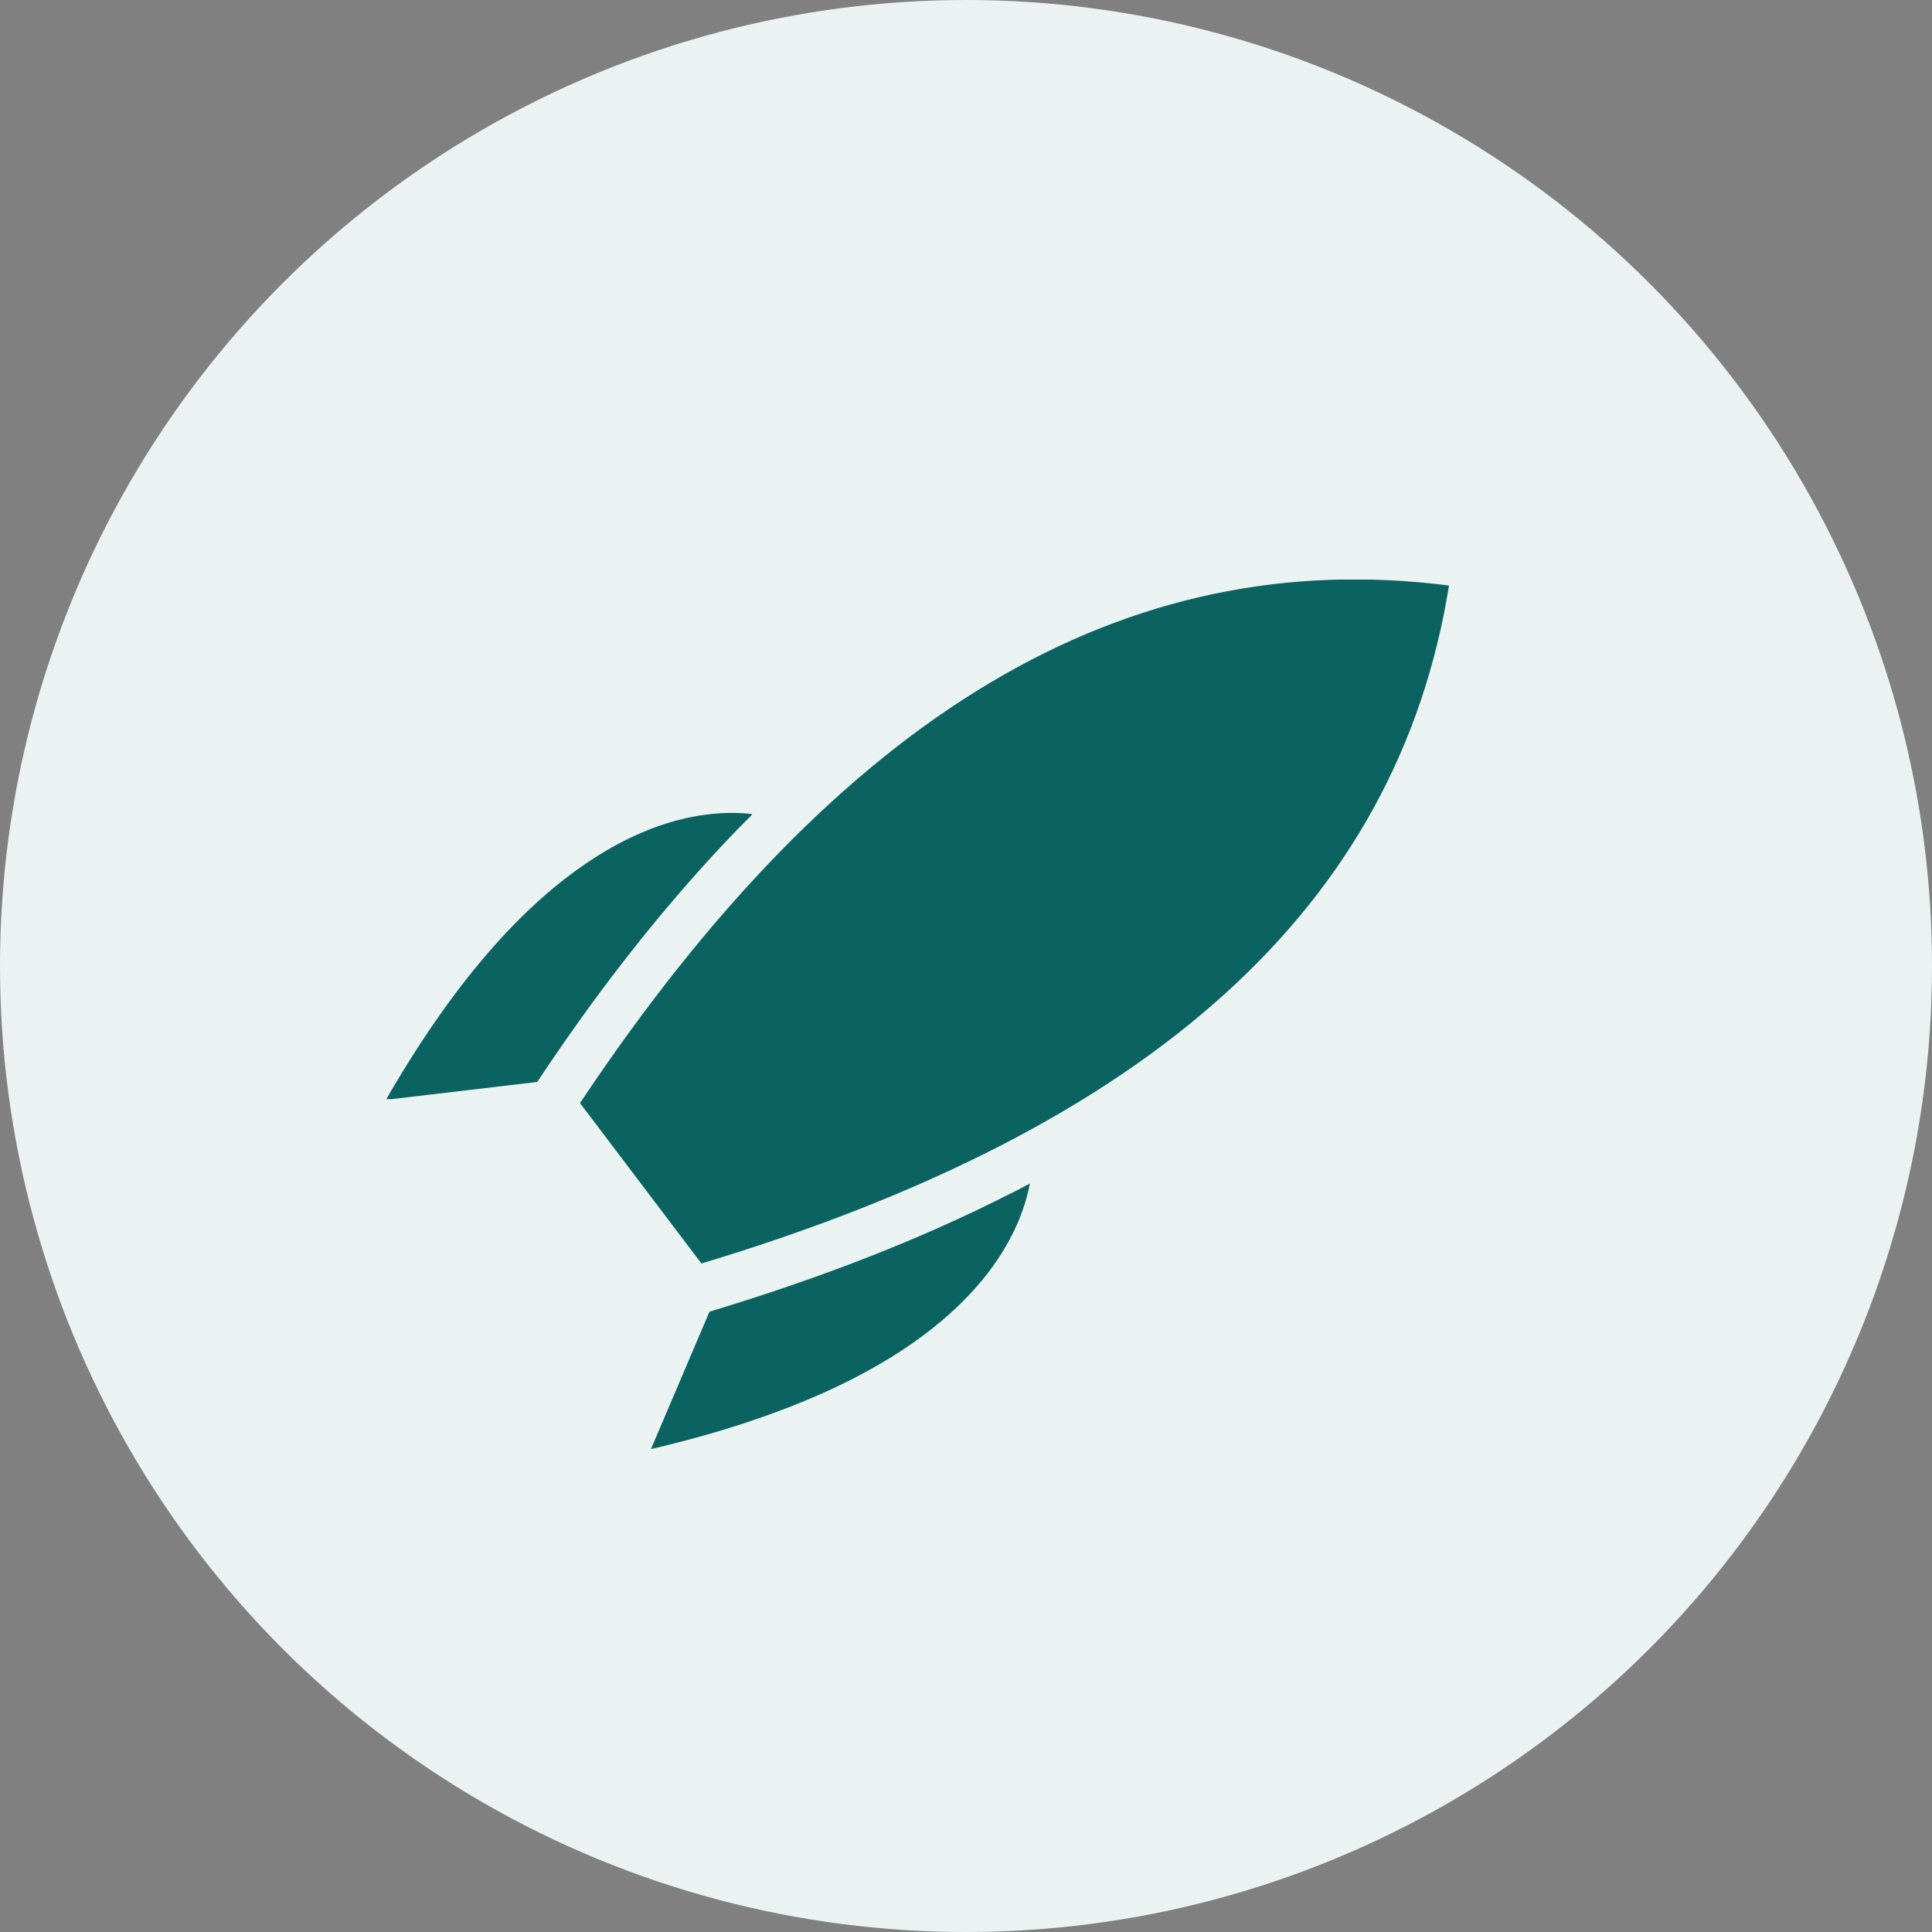 <svg width="60" height="60" viewBox="0 0 60 60" fill="none" xmlns="http://www.w3.org/2000/svg">
<rect x="0" y="0" width="60" height="60" fill="#808080" stroke="none"/>
<circle cx="30" cy="30" r="30" fill="#EBF3F2"/>
<g clip-path="url(#clip0_1_9313)">
<path d="M23.339 25.278C22.219 25.155 20.395 25.319 18.198 26.816C16.415 28.025 14.405 30.096 12.311 33.601C12.207 33.765 12.104 33.95 12 34.134H12.166L16.685 33.601C17.555 32.289 18.447 31.039 19.338 29.891C20.084 28.927 20.851 28.005 21.618 27.143C22.198 26.488 22.779 25.872 23.359 25.298L23.339 25.278Z" fill="#0A6361"/>
<path d="M20.23 45C22.427 44.487 24.21 43.872 25.661 43.216C30.449 41.043 31.693 38.296 31.983 36.758C31.776 36.861 31.568 36.984 31.34 37.087C28.604 38.481 25.495 39.69 22.033 40.736L20.209 45.02L20.23 45Z" fill="#0A6361"/>
<path d="M45 18.184C34.926 16.893 26.075 22.162 18.012 34.257L21.784 39.239C35.797 35.016 43.404 28.128 45 18.184Z" fill="#0A6361"/>
</g>
<defs>
<clipPath id="clip0_1_9313">
<rect width="33" height="27" fill="white" transform="translate(12 18)"/>
</clipPath>
</defs>
</svg>
